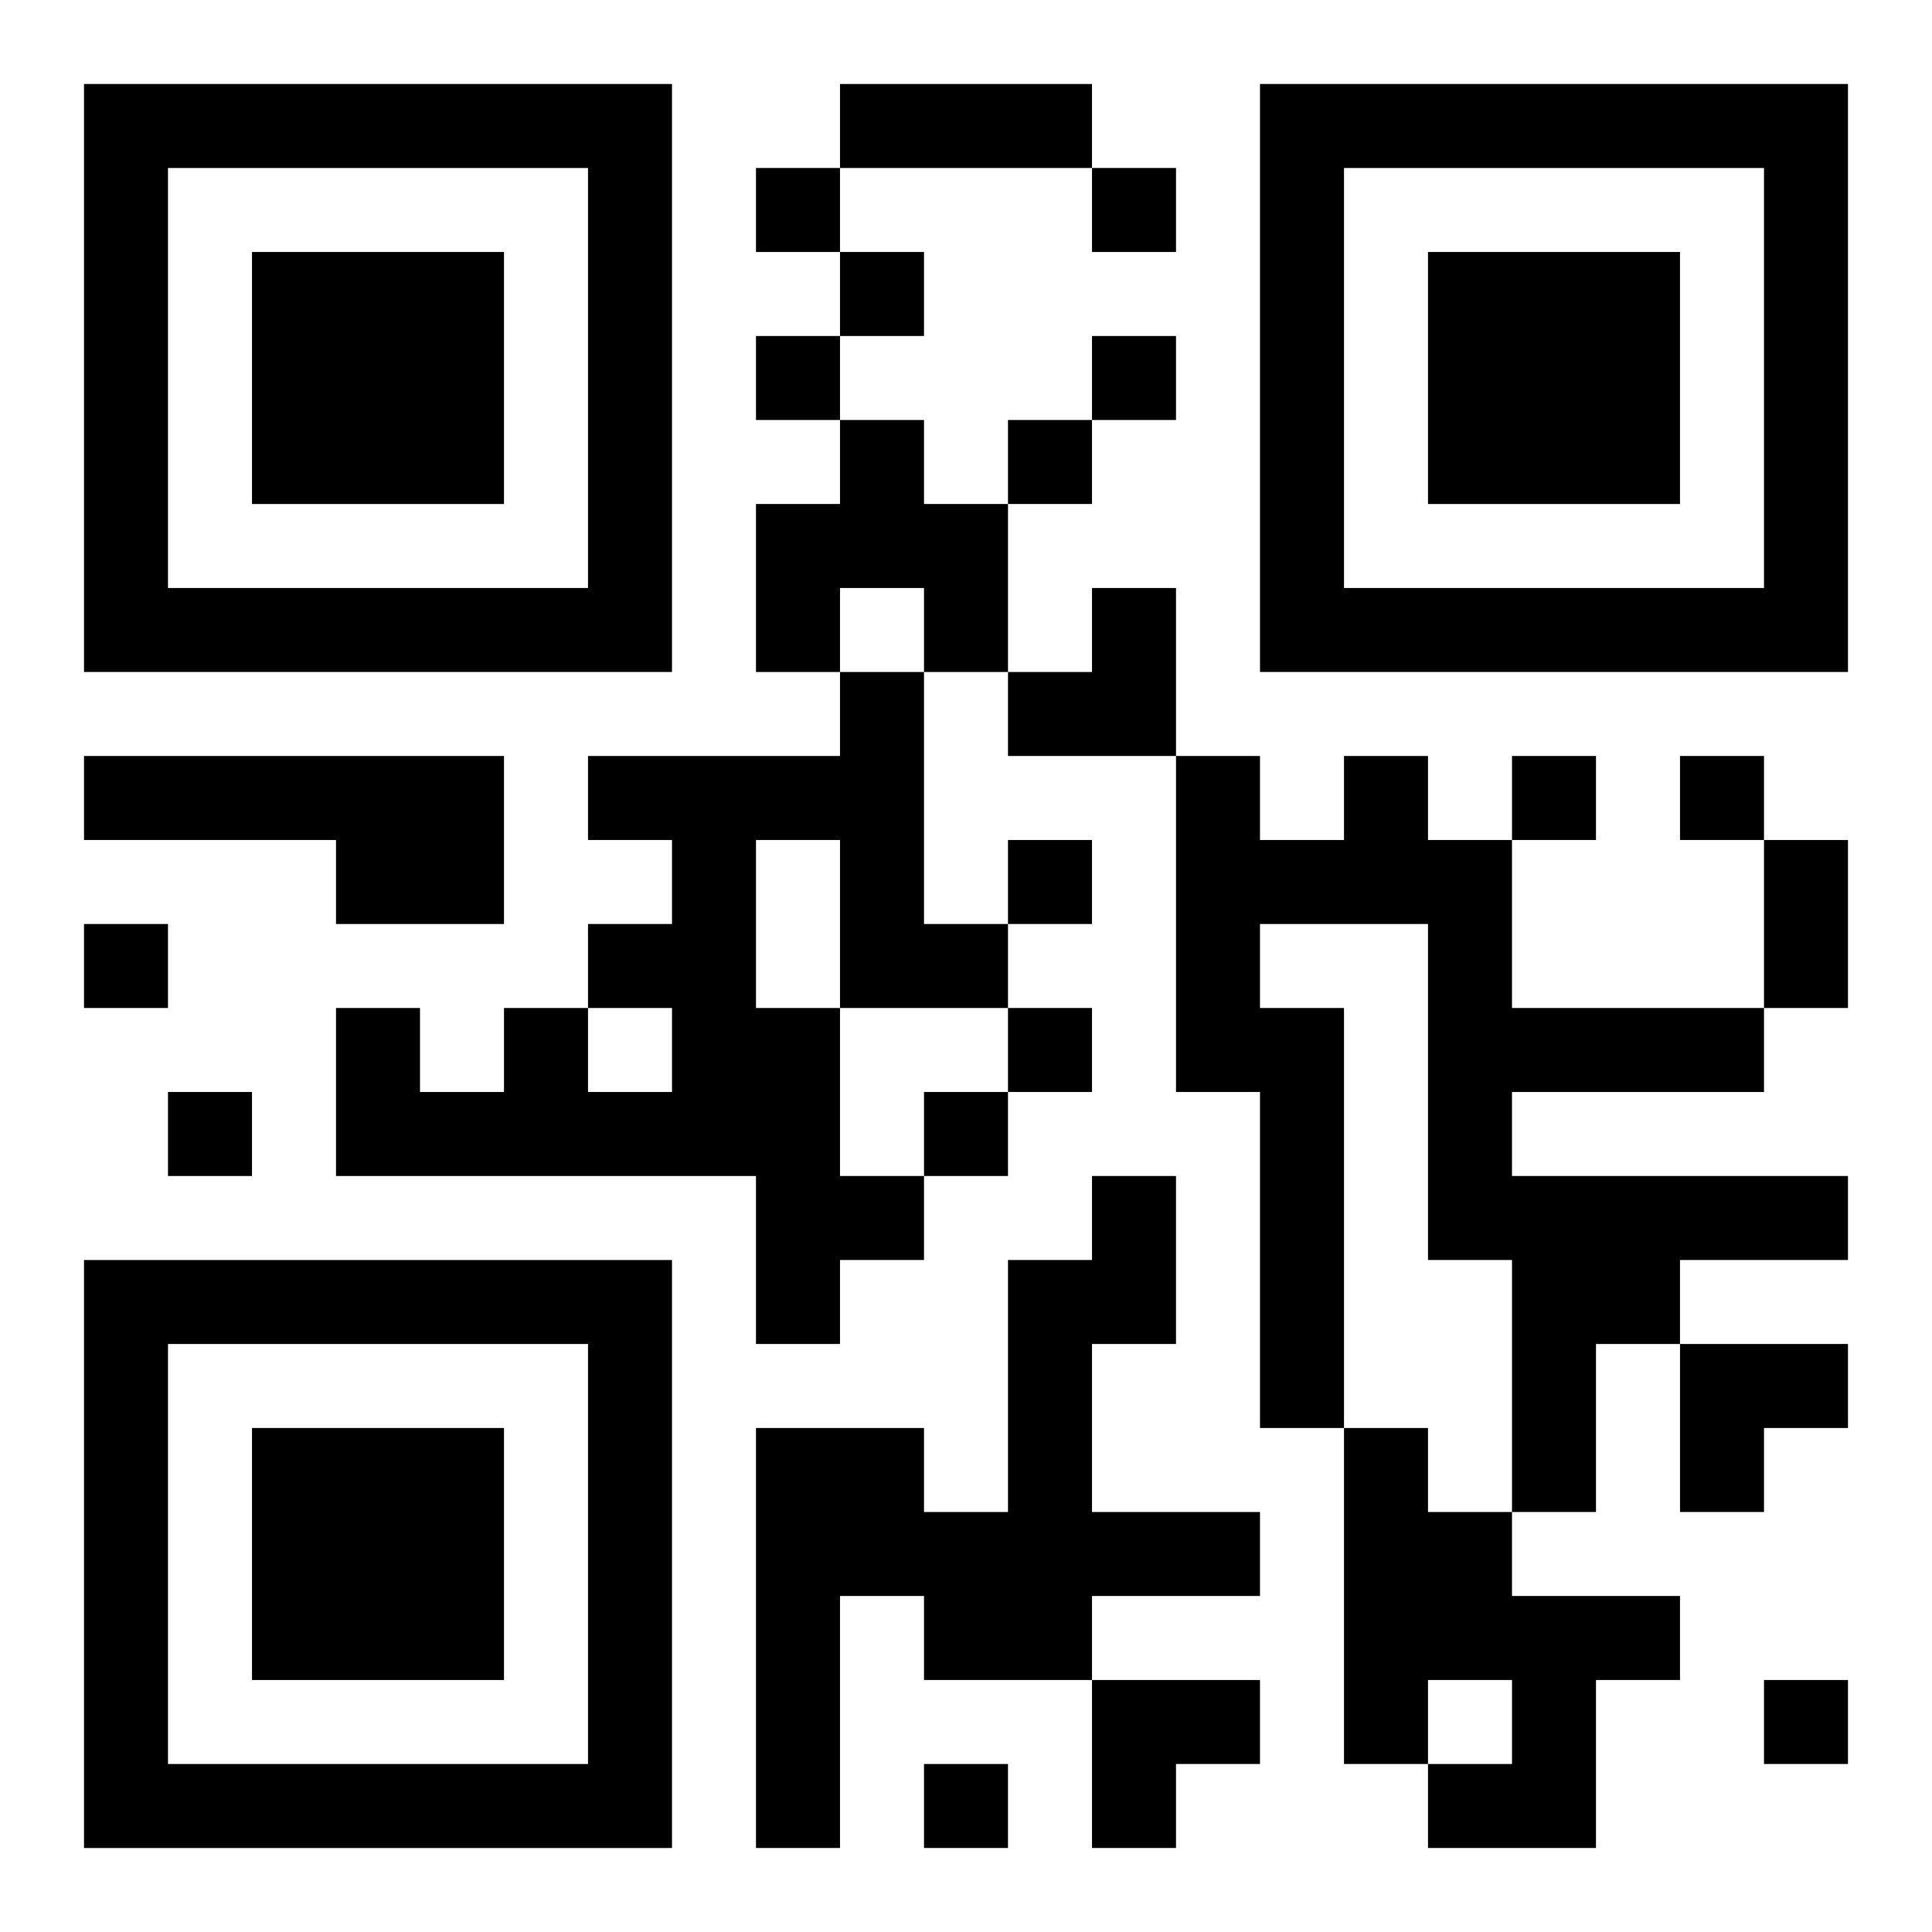 <?xml version="1.0" encoding="UTF-8"?>
<svg width="250" height="250" baseProfile="full" version="1.1" viewBox="-1 -1 23 23" xmlns="http://www.w3.org/2000/svg" xmlns:xlink="http://www.w3.org/1999/xlink"><symbol id="a"><path d="m0 7v7h7v-7h-7zm1 1h5v5h-5v-5zm1 1v3h3v-3h-3z"/></symbol><use y="-7" xlink:href="#a"/><use y="7" xlink:href="#a"/><use x="14" y="-7" xlink:href="#a"/><path d="m9 4h1v1h1v2h-1v-1h-1v1h-1v-2h1v-1m0 3h1v3h1v1h-2v2h1v1h-1v1h-1v-2h-5v-2h1v1h1v-1h1v1h1v-1h-1v-1h1v-1h-1v-1h3v-1m-1 2v2h1v-2h-1m-8-1h5v2h-2v-1h-3v-1m15 0h1v1h1v2h3v1h-3v1h4v1h-2v1h-1v2h-1v-3h-1v-4h-2v1h1v5h-1v-4h-1v-4h1v1h1v-1m-3 5h1v2h-1v2h2v1h-2v1h-2v-1h-1v3h-1v-5h2v1h1v-3h1v-1m3 3h1v1h1v1h2v1h-1v2h-2v-1h1v-1h-1v1h-1v-4m-7-15v1h1v-1h-1m4 0v1h1v-1h-1m-3 1v1h1v-1h-1m-1 1v1h1v-1h-1m4 0v1h1v-1h-1m-1 1v1h1v-1h-1m6 4v1h1v-1h-1m2 0v1h1v-1h-1m-8 1v1h1v-1h-1m-11 1v1h1v-1h-1m11 1v1h1v-1h-1m-10 1v1h1v-1h-1m9 0v1h1v-1h-1m10 7v1h1v-1h-1m-10 1v1h1v-1h-1m-1-20h3v1h-3v-1m11 9h1v2h-1v-2m-9-3m1 0h1v2h-2v-1h1zm7 9h2v1h-1v1h-1zm-7 4h2v1h-1v1h-1z"/></svg>
